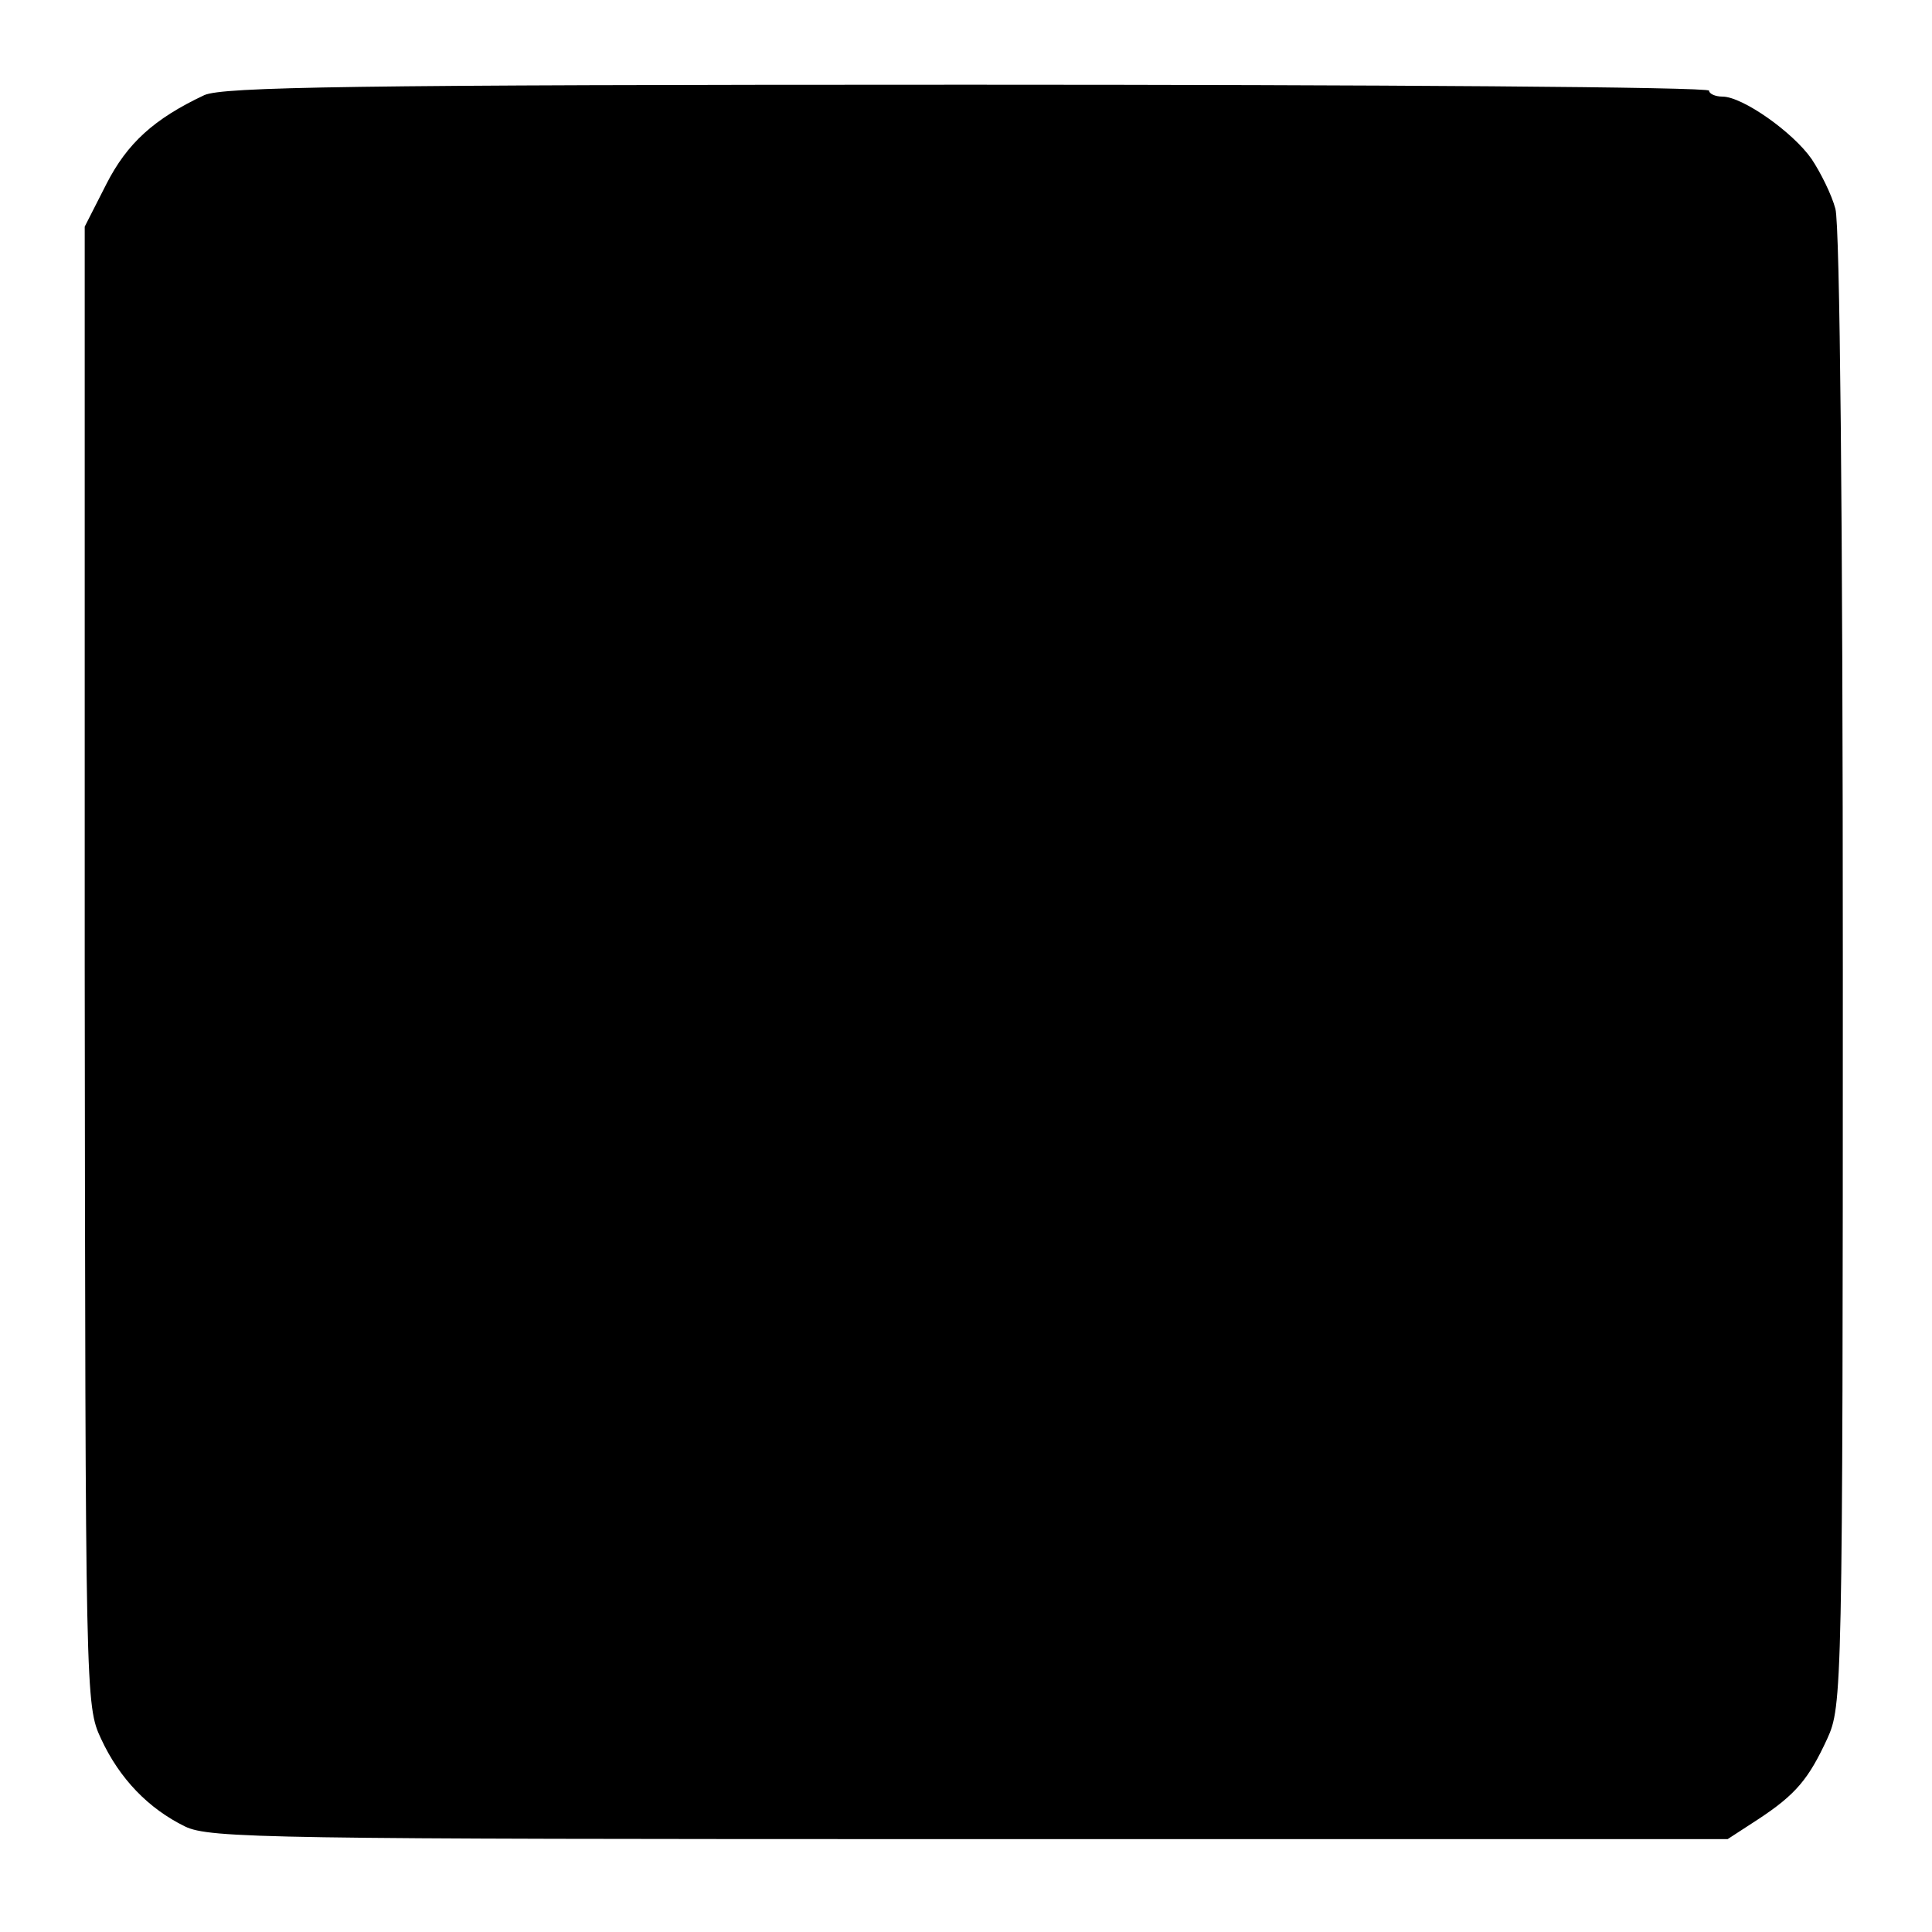 <?xml version="1.0" standalone="no"?>
<!DOCTYPE svg PUBLIC "-//W3C//DTD SVG 20010904//EN"
 "http://www.w3.org/TR/2001/REC-SVG-20010904/DTD/svg10.dtd">
<svg version="1.0" xmlns="http://www.w3.org/2000/svg"
 width="260pt" height="260pt" viewBox="0 0 260 260"
 preserveAspectRatio="xMidYMid meet">
<g transform="translate(0,260) scale(0.1,-0.1)"
fill="#000000" stroke="none">
<path d="M275 2472 c-68 -32 -104 -65 -132 -120 l-29 -57 0 -995 c1 -987 1
-995 22 -1040 25 -54 64 -94 113 -118 33 -16 113 -17 1056 -17 l1020 0 40 26
c52 34 69 55 94 109 20 44 21 61 21 1035 0 612 -4 1003 -10 1024 -5 19 -20 49
-32 67 -25 36 -93 84 -120 84 -10 0 -18 4 -18 8 0 5 -449 8 -997 8 -834 0
-1003 -3 -1028 -14z"/>
</g>
</svg>
